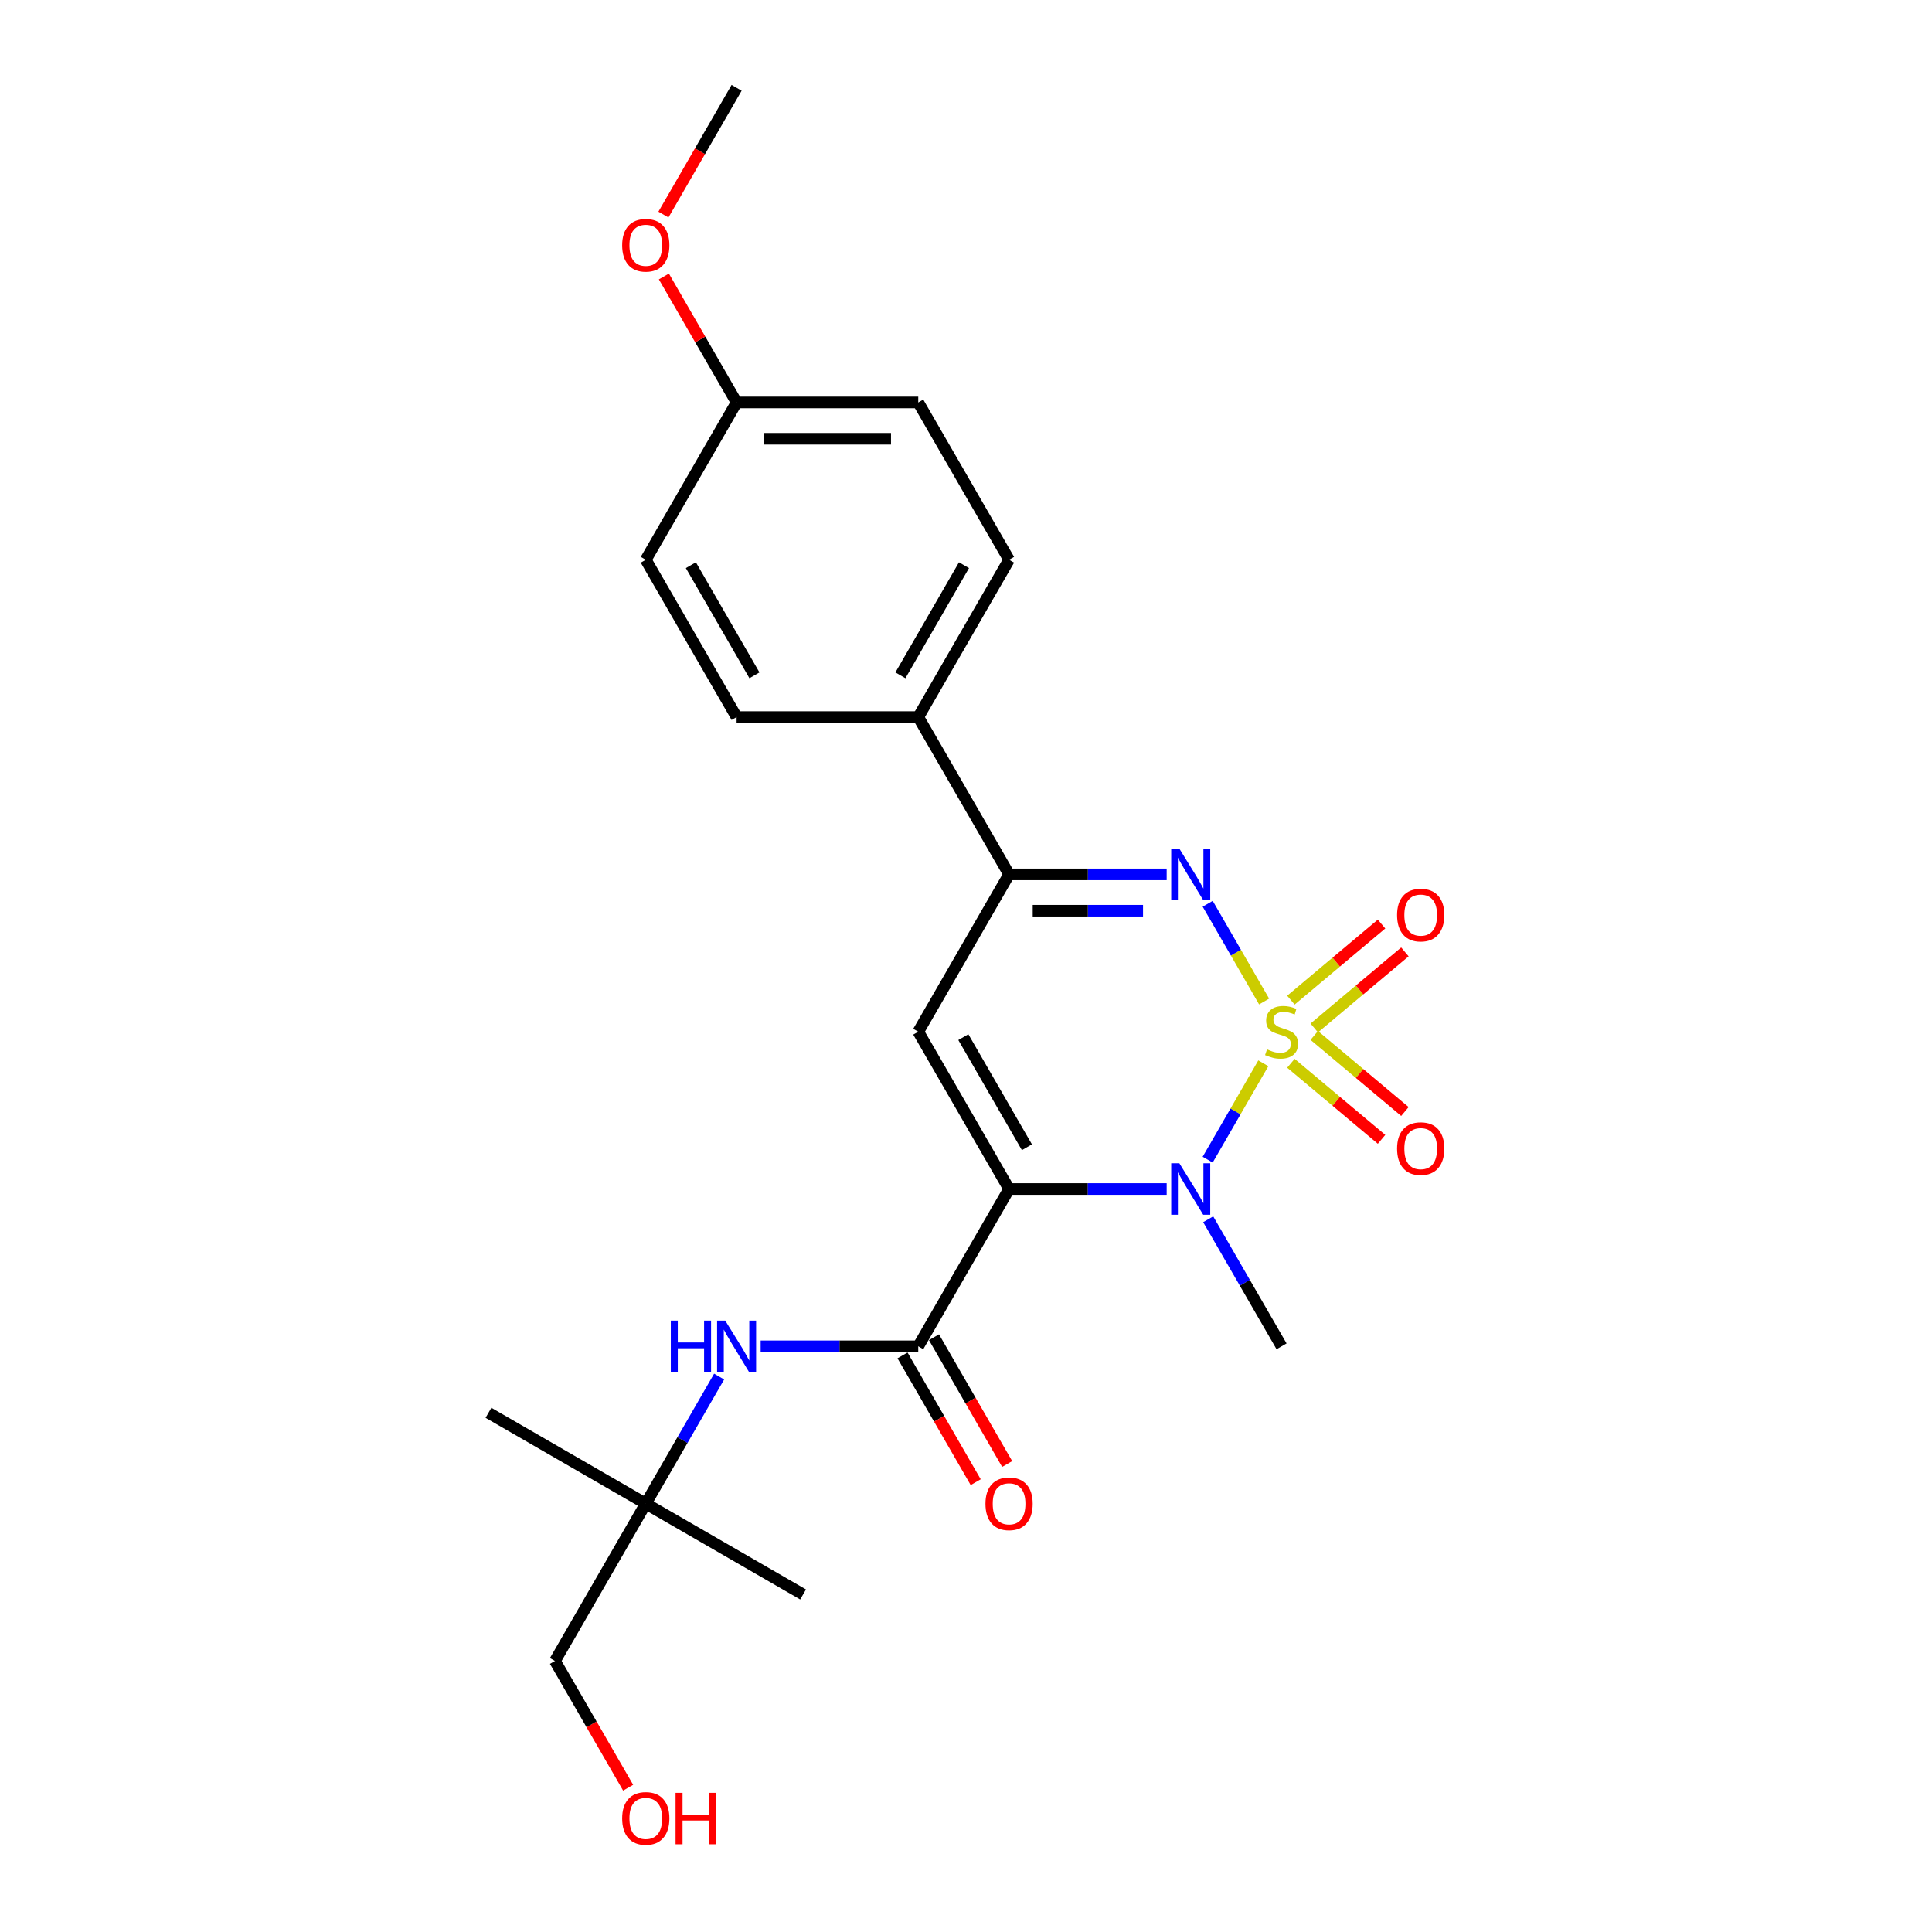 <?xml version='1.0' encoding='iso-8859-1'?>
<svg version='1.1' baseProfile='full'
              xmlns='http://www.w3.org/2000/svg'
                      xmlns:rdkit='http://www.rdkit.org/xml'
                      xmlns:xlink='http://www.w3.org/1999/xlink'
                  xml:space='preserve'
width='1000px' height='1000px' viewBox='0 0 1000 1000'>
<!-- END OF HEADER -->
<rect style='opacity:1.0;fill:#FFFFFF;stroke:none' width='1000' height='1000' x='0' y='0'> </rect>
<path class='bond-1' d='M 653.896,550.346 L 639.493,575.292' style='fill:none;fill-rule:evenodd;stroke:#CCCC00;stroke-width:6px;stroke-linecap:butt;stroke-linejoin:miter;stroke-opacity:1' />
<path class='bond-1' d='M 639.493,575.292 L 625.091,600.238' style='fill:none;fill-rule:evenodd;stroke:#0000FF;stroke-width:6px;stroke-linecap:butt;stroke-linejoin:miter;stroke-opacity:1' />
<path class='bond-2' d='M 654.308,518.378 L 639.705,493.086' style='fill:none;fill-rule:evenodd;stroke:#CCCC00;stroke-width:6px;stroke-linecap:butt;stroke-linejoin:miter;stroke-opacity:1' />
<path class='bond-2' d='M 639.705,493.086 L 625.102,467.793' style='fill:none;fill-rule:evenodd;stroke:#0000FF;stroke-width:6px;stroke-linecap:butt;stroke-linejoin:miter;stroke-opacity:1' />
<path class='bond-7' d='M 680.261,532.071 L 703.721,512.387' style='fill:none;fill-rule:evenodd;stroke:#CCCC00;stroke-width:6px;stroke-linecap:butt;stroke-linejoin:miter;stroke-opacity:1' />
<path class='bond-7' d='M 703.721,512.387 L 727.18,492.702' style='fill:none;fill-rule:evenodd;stroke:#FF0000;stroke-width:6px;stroke-linecap:butt;stroke-linejoin:miter;stroke-opacity:1' />
<path class='bond-7' d='M 668.174,517.667 L 691.634,497.982' style='fill:none;fill-rule:evenodd;stroke:#CCCC00;stroke-width:6px;stroke-linecap:butt;stroke-linejoin:miter;stroke-opacity:1' />
<path class='bond-7' d='M 691.634,497.982 L 715.093,478.297' style='fill:none;fill-rule:evenodd;stroke:#FF0000;stroke-width:6px;stroke-linecap:butt;stroke-linejoin:miter;stroke-opacity:1' />
<path class='bond-8' d='M 668.174,550.343 L 691.634,570.028' style='fill:none;fill-rule:evenodd;stroke:#CCCC00;stroke-width:6px;stroke-linecap:butt;stroke-linejoin:miter;stroke-opacity:1' />
<path class='bond-8' d='M 691.634,570.028 L 715.093,589.713' style='fill:none;fill-rule:evenodd;stroke:#FF0000;stroke-width:6px;stroke-linecap:butt;stroke-linejoin:miter;stroke-opacity:1' />
<path class='bond-8' d='M 680.261,535.938 L 703.721,555.623' style='fill:none;fill-rule:evenodd;stroke:#CCCC00;stroke-width:6px;stroke-linecap:butt;stroke-linejoin:miter;stroke-opacity:1' />
<path class='bond-8' d='M 703.721,555.623 L 727.18,575.308' style='fill:none;fill-rule:evenodd;stroke:#FF0000;stroke-width:6px;stroke-linecap:butt;stroke-linejoin:miter;stroke-opacity:1' />
<path class='bond-0' d='M 522.298,615.43 L 563.084,615.43' style='fill:none;fill-rule:evenodd;stroke:#000000;stroke-width:6px;stroke-linecap:butt;stroke-linejoin:miter;stroke-opacity:1' />
<path class='bond-0' d='M 563.084,615.43 L 603.871,615.43' style='fill:none;fill-rule:evenodd;stroke:#0000FF;stroke-width:6px;stroke-linecap:butt;stroke-linejoin:miter;stroke-opacity:1' />
<path class='bond-4' d='M 522.298,615.43 L 475.287,696.855' style='fill:none;fill-rule:evenodd;stroke:#000000;stroke-width:6px;stroke-linecap:butt;stroke-linejoin:miter;stroke-opacity:1' />
<path class='bond-24' d='M 522.298,615.43 L 475.287,534.005' style='fill:none;fill-rule:evenodd;stroke:#000000;stroke-width:6px;stroke-linecap:butt;stroke-linejoin:miter;stroke-opacity:1' />
<path class='bond-24' d='M 531.531,593.814 L 498.624,536.816' style='fill:none;fill-rule:evenodd;stroke:#000000;stroke-width:6px;stroke-linecap:butt;stroke-linejoin:miter;stroke-opacity:1' />
<path class='bond-14' d='M 625.363,631.094 L 644.346,663.974' style='fill:none;fill-rule:evenodd;stroke:#0000FF;stroke-width:6px;stroke-linecap:butt;stroke-linejoin:miter;stroke-opacity:1' />
<path class='bond-14' d='M 644.346,663.974 L 663.33,696.855' style='fill:none;fill-rule:evenodd;stroke:#000000;stroke-width:6px;stroke-linecap:butt;stroke-linejoin:miter;stroke-opacity:1' />
<path class='bond-5' d='M 603.871,452.58 L 563.084,452.58' style='fill:none;fill-rule:evenodd;stroke:#0000FF;stroke-width:6px;stroke-linecap:butt;stroke-linejoin:miter;stroke-opacity:1' />
<path class='bond-5' d='M 563.084,452.58 L 522.298,452.58' style='fill:none;fill-rule:evenodd;stroke:#000000;stroke-width:6px;stroke-linecap:butt;stroke-linejoin:miter;stroke-opacity:1' />
<path class='bond-5' d='M 591.635,471.384 L 563.084,471.384' style='fill:none;fill-rule:evenodd;stroke:#0000FF;stroke-width:6px;stroke-linecap:butt;stroke-linejoin:miter;stroke-opacity:1' />
<path class='bond-5' d='M 563.084,471.384 L 534.534,471.384' style='fill:none;fill-rule:evenodd;stroke:#000000;stroke-width:6px;stroke-linecap:butt;stroke-linejoin:miter;stroke-opacity:1' />
<path class='bond-3' d='M 475.287,534.005 L 522.298,452.58' style='fill:none;fill-rule:evenodd;stroke:#000000;stroke-width:6px;stroke-linecap:butt;stroke-linejoin:miter;stroke-opacity:1' />
<path class='bond-6' d='M 475.287,696.855 L 434.5,696.855' style='fill:none;fill-rule:evenodd;stroke:#000000;stroke-width:6px;stroke-linecap:butt;stroke-linejoin:miter;stroke-opacity:1' />
<path class='bond-6' d='M 434.5,696.855 L 393.714,696.855' style='fill:none;fill-rule:evenodd;stroke:#0000FF;stroke-width:6px;stroke-linecap:butt;stroke-linejoin:miter;stroke-opacity:1' />
<path class='bond-10' d='M 467.144,701.556 L 486.085,734.361' style='fill:none;fill-rule:evenodd;stroke:#000000;stroke-width:6px;stroke-linecap:butt;stroke-linejoin:miter;stroke-opacity:1' />
<path class='bond-10' d='M 486.085,734.361 L 505.025,767.167' style='fill:none;fill-rule:evenodd;stroke:#FF0000;stroke-width:6px;stroke-linecap:butt;stroke-linejoin:miter;stroke-opacity:1' />
<path class='bond-10' d='M 483.429,692.154 L 502.37,724.959' style='fill:none;fill-rule:evenodd;stroke:#000000;stroke-width:6px;stroke-linecap:butt;stroke-linejoin:miter;stroke-opacity:1' />
<path class='bond-10' d='M 502.37,724.959 L 521.31,757.765' style='fill:none;fill-rule:evenodd;stroke:#FF0000;stroke-width:6px;stroke-linecap:butt;stroke-linejoin:miter;stroke-opacity:1' />
<path class='bond-9' d='M 522.298,452.58 L 475.287,371.155' style='fill:none;fill-rule:evenodd;stroke:#000000;stroke-width:6px;stroke-linecap:butt;stroke-linejoin:miter;stroke-opacity:1' />
<path class='bond-11' d='M 372.222,712.519 L 353.238,745.4' style='fill:none;fill-rule:evenodd;stroke:#0000FF;stroke-width:6px;stroke-linecap:butt;stroke-linejoin:miter;stroke-opacity:1' />
<path class='bond-11' d='M 353.238,745.4 L 334.255,778.28' style='fill:none;fill-rule:evenodd;stroke:#000000;stroke-width:6px;stroke-linecap:butt;stroke-linejoin:miter;stroke-opacity:1' />
<path class='bond-12' d='M 475.287,371.155 L 522.298,289.73' style='fill:none;fill-rule:evenodd;stroke:#000000;stroke-width:6px;stroke-linecap:butt;stroke-linejoin:miter;stroke-opacity:1' />
<path class='bond-12' d='M 466.054,349.539 L 498.961,292.541' style='fill:none;fill-rule:evenodd;stroke:#000000;stroke-width:6px;stroke-linecap:butt;stroke-linejoin:miter;stroke-opacity:1' />
<path class='bond-13' d='M 475.287,371.155 L 381.265,371.155' style='fill:none;fill-rule:evenodd;stroke:#000000;stroke-width:6px;stroke-linecap:butt;stroke-linejoin:miter;stroke-opacity:1' />
<path class='bond-20' d='M 334.255,778.28 L 287.244,859.705' style='fill:none;fill-rule:evenodd;stroke:#000000;stroke-width:6px;stroke-linecap:butt;stroke-linejoin:miter;stroke-opacity:1' />
<path class='bond-21' d='M 334.255,778.28 L 252.83,731.269' style='fill:none;fill-rule:evenodd;stroke:#000000;stroke-width:6px;stroke-linecap:butt;stroke-linejoin:miter;stroke-opacity:1' />
<path class='bond-22' d='M 334.255,778.28 L 415.68,825.291' style='fill:none;fill-rule:evenodd;stroke:#000000;stroke-width:6px;stroke-linecap:butt;stroke-linejoin:miter;stroke-opacity:1' />
<path class='bond-17' d='M 522.298,289.73 L 475.287,208.305' style='fill:none;fill-rule:evenodd;stroke:#000000;stroke-width:6px;stroke-linecap:butt;stroke-linejoin:miter;stroke-opacity:1' />
<path class='bond-16' d='M 381.265,371.155 L 334.255,289.73' style='fill:none;fill-rule:evenodd;stroke:#000000;stroke-width:6px;stroke-linecap:butt;stroke-linejoin:miter;stroke-opacity:1' />
<path class='bond-16' d='M 390.499,349.539 L 357.591,292.541' style='fill:none;fill-rule:evenodd;stroke:#000000;stroke-width:6px;stroke-linecap:butt;stroke-linejoin:miter;stroke-opacity:1' />
<path class='bond-15' d='M 381.265,208.305 L 334.255,289.73' style='fill:none;fill-rule:evenodd;stroke:#000000;stroke-width:6px;stroke-linecap:butt;stroke-linejoin:miter;stroke-opacity:1' />
<path class='bond-18' d='M 381.265,208.305 L 362.445,175.706' style='fill:none;fill-rule:evenodd;stroke:#000000;stroke-width:6px;stroke-linecap:butt;stroke-linejoin:miter;stroke-opacity:1' />
<path class='bond-18' d='M 362.445,175.706 L 343.624,143.108' style='fill:none;fill-rule:evenodd;stroke:#FF0000;stroke-width:6px;stroke-linecap:butt;stroke-linejoin:miter;stroke-opacity:1' />
<path class='bond-25' d='M 381.265,208.305 L 475.287,208.305' style='fill:none;fill-rule:evenodd;stroke:#000000;stroke-width:6px;stroke-linecap:butt;stroke-linejoin:miter;stroke-opacity:1' />
<path class='bond-25' d='M 395.369,227.109 L 461.184,227.109' style='fill:none;fill-rule:evenodd;stroke:#000000;stroke-width:6px;stroke-linecap:butt;stroke-linejoin:miter;stroke-opacity:1' />
<path class='bond-23' d='M 343.385,111.065 L 362.325,78.26' style='fill:none;fill-rule:evenodd;stroke:#FF0000;stroke-width:6px;stroke-linecap:butt;stroke-linejoin:miter;stroke-opacity:1' />
<path class='bond-23' d='M 362.325,78.26 L 381.265,45.455' style='fill:none;fill-rule:evenodd;stroke:#000000;stroke-width:6px;stroke-linecap:butt;stroke-linejoin:miter;stroke-opacity:1' />
<path class='bond-19' d='M 325.124,925.316 L 306.184,892.51' style='fill:none;fill-rule:evenodd;stroke:#FF0000;stroke-width:6px;stroke-linecap:butt;stroke-linejoin:miter;stroke-opacity:1' />
<path class='bond-19' d='M 306.184,892.51 L 287.244,859.705' style='fill:none;fill-rule:evenodd;stroke:#000000;stroke-width:6px;stroke-linecap:butt;stroke-linejoin:miter;stroke-opacity:1' />
<path  class='atom-0' d='M 655.808 543.144
Q 656.109 543.257, 657.35 543.783
Q 658.591 544.31, 659.945 544.648
Q 661.337 544.949, 662.691 544.949
Q 665.211 544.949, 666.677 543.746
Q 668.144 542.504, 668.144 540.361
Q 668.144 538.894, 667.392 537.991
Q 666.677 537.089, 665.549 536.6
Q 664.421 536.111, 662.54 535.547
Q 660.171 534.832, 658.742 534.155
Q 657.35 533.478, 656.335 532.049
Q 655.357 530.62, 655.357 528.213
Q 655.357 524.866, 657.614 522.798
Q 659.908 520.729, 664.421 520.729
Q 667.505 520.729, 671.002 522.196
L 670.137 525.092
Q 666.941 523.775, 664.534 523.775
Q 661.939 523.775, 660.509 524.866
Q 659.08 525.919, 659.118 527.762
Q 659.118 529.191, 659.832 530.056
Q 660.585 530.921, 661.638 531.41
Q 662.728 531.899, 664.534 532.463
Q 666.941 533.215, 668.37 533.967
Q 669.799 534.719, 670.814 536.261
Q 671.867 537.766, 671.867 540.361
Q 671.867 544.046, 669.385 546.04
Q 666.941 547.995, 662.841 547.995
Q 660.472 547.995, 658.667 547.469
Q 656.899 546.98, 654.793 546.115
L 655.808 543.144
' fill='#CCCC00'/>
<path  class='atom-2' d='M 610.434 602.116
L 619.159 616.22
Q 620.024 617.611, 621.415 620.131
Q 622.807 622.651, 622.882 622.801
L 622.882 602.116
L 626.417 602.116
L 626.417 628.743
L 622.769 628.743
L 613.405 613.324
Q 612.314 611.519, 611.148 609.45
Q 610.02 607.382, 609.681 606.742
L 609.681 628.743
L 606.221 628.743
L 606.221 602.116
L 610.434 602.116
' fill='#0000FF'/>
<path  class='atom-3' d='M 610.434 439.266
L 619.159 453.37
Q 620.024 454.761, 621.415 457.281
Q 622.807 459.801, 622.882 459.951
L 622.882 439.266
L 626.417 439.266
L 626.417 465.893
L 622.769 465.893
L 613.405 450.474
Q 612.314 448.669, 611.148 446.6
Q 610.02 444.532, 609.681 443.892
L 609.681 465.893
L 606.221 465.893
L 606.221 439.266
L 610.434 439.266
' fill='#0000FF'/>
<path  class='atom-7' d='M 347.211 683.542
L 350.821 683.542
L 350.821 694.862
L 364.436 694.862
L 364.436 683.542
L 368.046 683.542
L 368.046 710.168
L 364.436 710.168
L 364.436 697.87
L 350.821 697.87
L 350.821 710.168
L 347.211 710.168
L 347.211 683.542
' fill='#0000FF'/>
<path  class='atom-7' d='M 375.38 683.542
L 384.105 697.645
Q 384.97 699.036, 386.361 701.556
Q 387.753 704.076, 387.828 704.226
L 387.828 683.542
L 391.363 683.542
L 391.363 710.168
L 387.715 710.168
L 378.351 694.749
Q 377.26 692.944, 376.094 690.875
Q 374.966 688.807, 374.627 688.167
L 374.627 710.168
L 371.168 710.168
L 371.168 683.542
L 375.38 683.542
' fill='#0000FF'/>
<path  class='atom-8' d='M 723.132 473.644
Q 723.132 467.251, 726.291 463.678
Q 729.45 460.105, 735.355 460.105
Q 741.259 460.105, 744.418 463.678
Q 747.578 467.251, 747.578 473.644
Q 747.578 480.113, 744.381 483.799
Q 741.184 487.447, 735.355 487.447
Q 729.488 487.447, 726.291 483.799
Q 723.132 480.15, 723.132 473.644
M 735.355 484.438
Q 739.417 484.438, 741.598 481.73
Q 743.817 478.985, 743.817 473.644
Q 743.817 468.417, 741.598 465.784
Q 739.417 463.114, 735.355 463.114
Q 731.293 463.114, 729.074 465.746
Q 726.893 468.379, 726.893 473.644
Q 726.893 479.022, 729.074 481.73
Q 731.293 484.438, 735.355 484.438
' fill='#FF0000'/>
<path  class='atom-9' d='M 723.132 594.516
Q 723.132 588.123, 726.291 584.55
Q 729.45 580.977, 735.355 580.977
Q 741.259 580.977, 744.418 584.55
Q 747.578 588.123, 747.578 594.516
Q 747.578 600.985, 744.381 604.67
Q 741.184 608.318, 735.355 608.318
Q 729.488 608.318, 726.291 604.67
Q 723.132 601.022, 723.132 594.516
M 735.355 605.31
Q 739.417 605.31, 741.598 602.602
Q 743.817 599.856, 743.817 594.516
Q 743.817 589.288, 741.598 586.656
Q 739.417 583.986, 735.355 583.986
Q 731.293 583.986, 729.074 586.618
Q 726.893 589.251, 726.893 594.516
Q 726.893 599.894, 729.074 602.602
Q 731.293 605.31, 735.355 605.31
' fill='#FF0000'/>
<path  class='atom-11' d='M 510.075 778.355
Q 510.075 771.962, 513.234 768.389
Q 516.393 764.816, 522.298 764.816
Q 528.202 764.816, 531.361 768.389
Q 534.521 771.962, 534.521 778.355
Q 534.521 784.824, 531.324 788.51
Q 528.127 792.158, 522.298 792.158
Q 516.431 792.158, 513.234 788.51
Q 510.075 784.862, 510.075 778.355
M 522.298 789.149
Q 526.359 789.149, 528.541 786.441
Q 530.76 783.696, 530.76 778.355
Q 530.76 773.128, 528.541 770.495
Q 526.359 767.825, 522.298 767.825
Q 518.236 767.825, 516.017 770.457
Q 513.836 773.09, 513.836 778.355
Q 513.836 783.733, 516.017 786.441
Q 518.236 789.149, 522.298 789.149
' fill='#FF0000'/>
<path  class='atom-19' d='M 322.032 126.955
Q 322.032 120.561, 325.191 116.989
Q 328.35 113.416, 334.255 113.416
Q 340.159 113.416, 343.318 116.989
Q 346.477 120.561, 346.477 126.955
Q 346.477 133.424, 343.281 137.109
Q 340.084 140.757, 334.255 140.757
Q 328.388 140.757, 325.191 137.109
Q 322.032 133.461, 322.032 126.955
M 334.255 137.748
Q 338.316 137.748, 340.498 135.041
Q 342.717 132.295, 342.717 126.955
Q 342.717 121.727, 340.498 119.095
Q 338.316 116.424, 334.255 116.424
Q 330.193 116.424, 327.974 119.057
Q 325.793 121.69, 325.793 126.955
Q 325.793 132.333, 327.974 135.041
Q 330.193 137.748, 334.255 137.748
' fill='#FF0000'/>
<path  class='atom-20' d='M 322.032 941.205
Q 322.032 934.812, 325.191 931.239
Q 328.35 927.666, 334.255 927.666
Q 340.159 927.666, 343.318 931.239
Q 346.477 934.812, 346.477 941.205
Q 346.477 947.674, 343.281 951.36
Q 340.084 955.008, 334.255 955.008
Q 328.388 955.008, 325.191 951.36
Q 322.032 947.712, 322.032 941.205
M 334.255 951.999
Q 338.316 951.999, 340.498 949.291
Q 342.717 946.546, 342.717 941.205
Q 342.717 935.978, 340.498 933.345
Q 338.316 930.675, 334.255 930.675
Q 330.193 930.675, 327.974 933.308
Q 325.793 935.94, 325.793 941.205
Q 325.793 946.583, 327.974 949.291
Q 330.193 951.999, 334.255 951.999
' fill='#FF0000'/>
<path  class='atom-20' d='M 349.674 927.967
L 353.285 927.967
L 353.285 939.287
L 366.899 939.287
L 366.899 927.967
L 370.509 927.967
L 370.509 954.594
L 366.899 954.594
L 366.899 942.296
L 353.285 942.296
L 353.285 954.594
L 349.674 954.594
L 349.674 927.967
' fill='#FF0000'/>
</svg>
